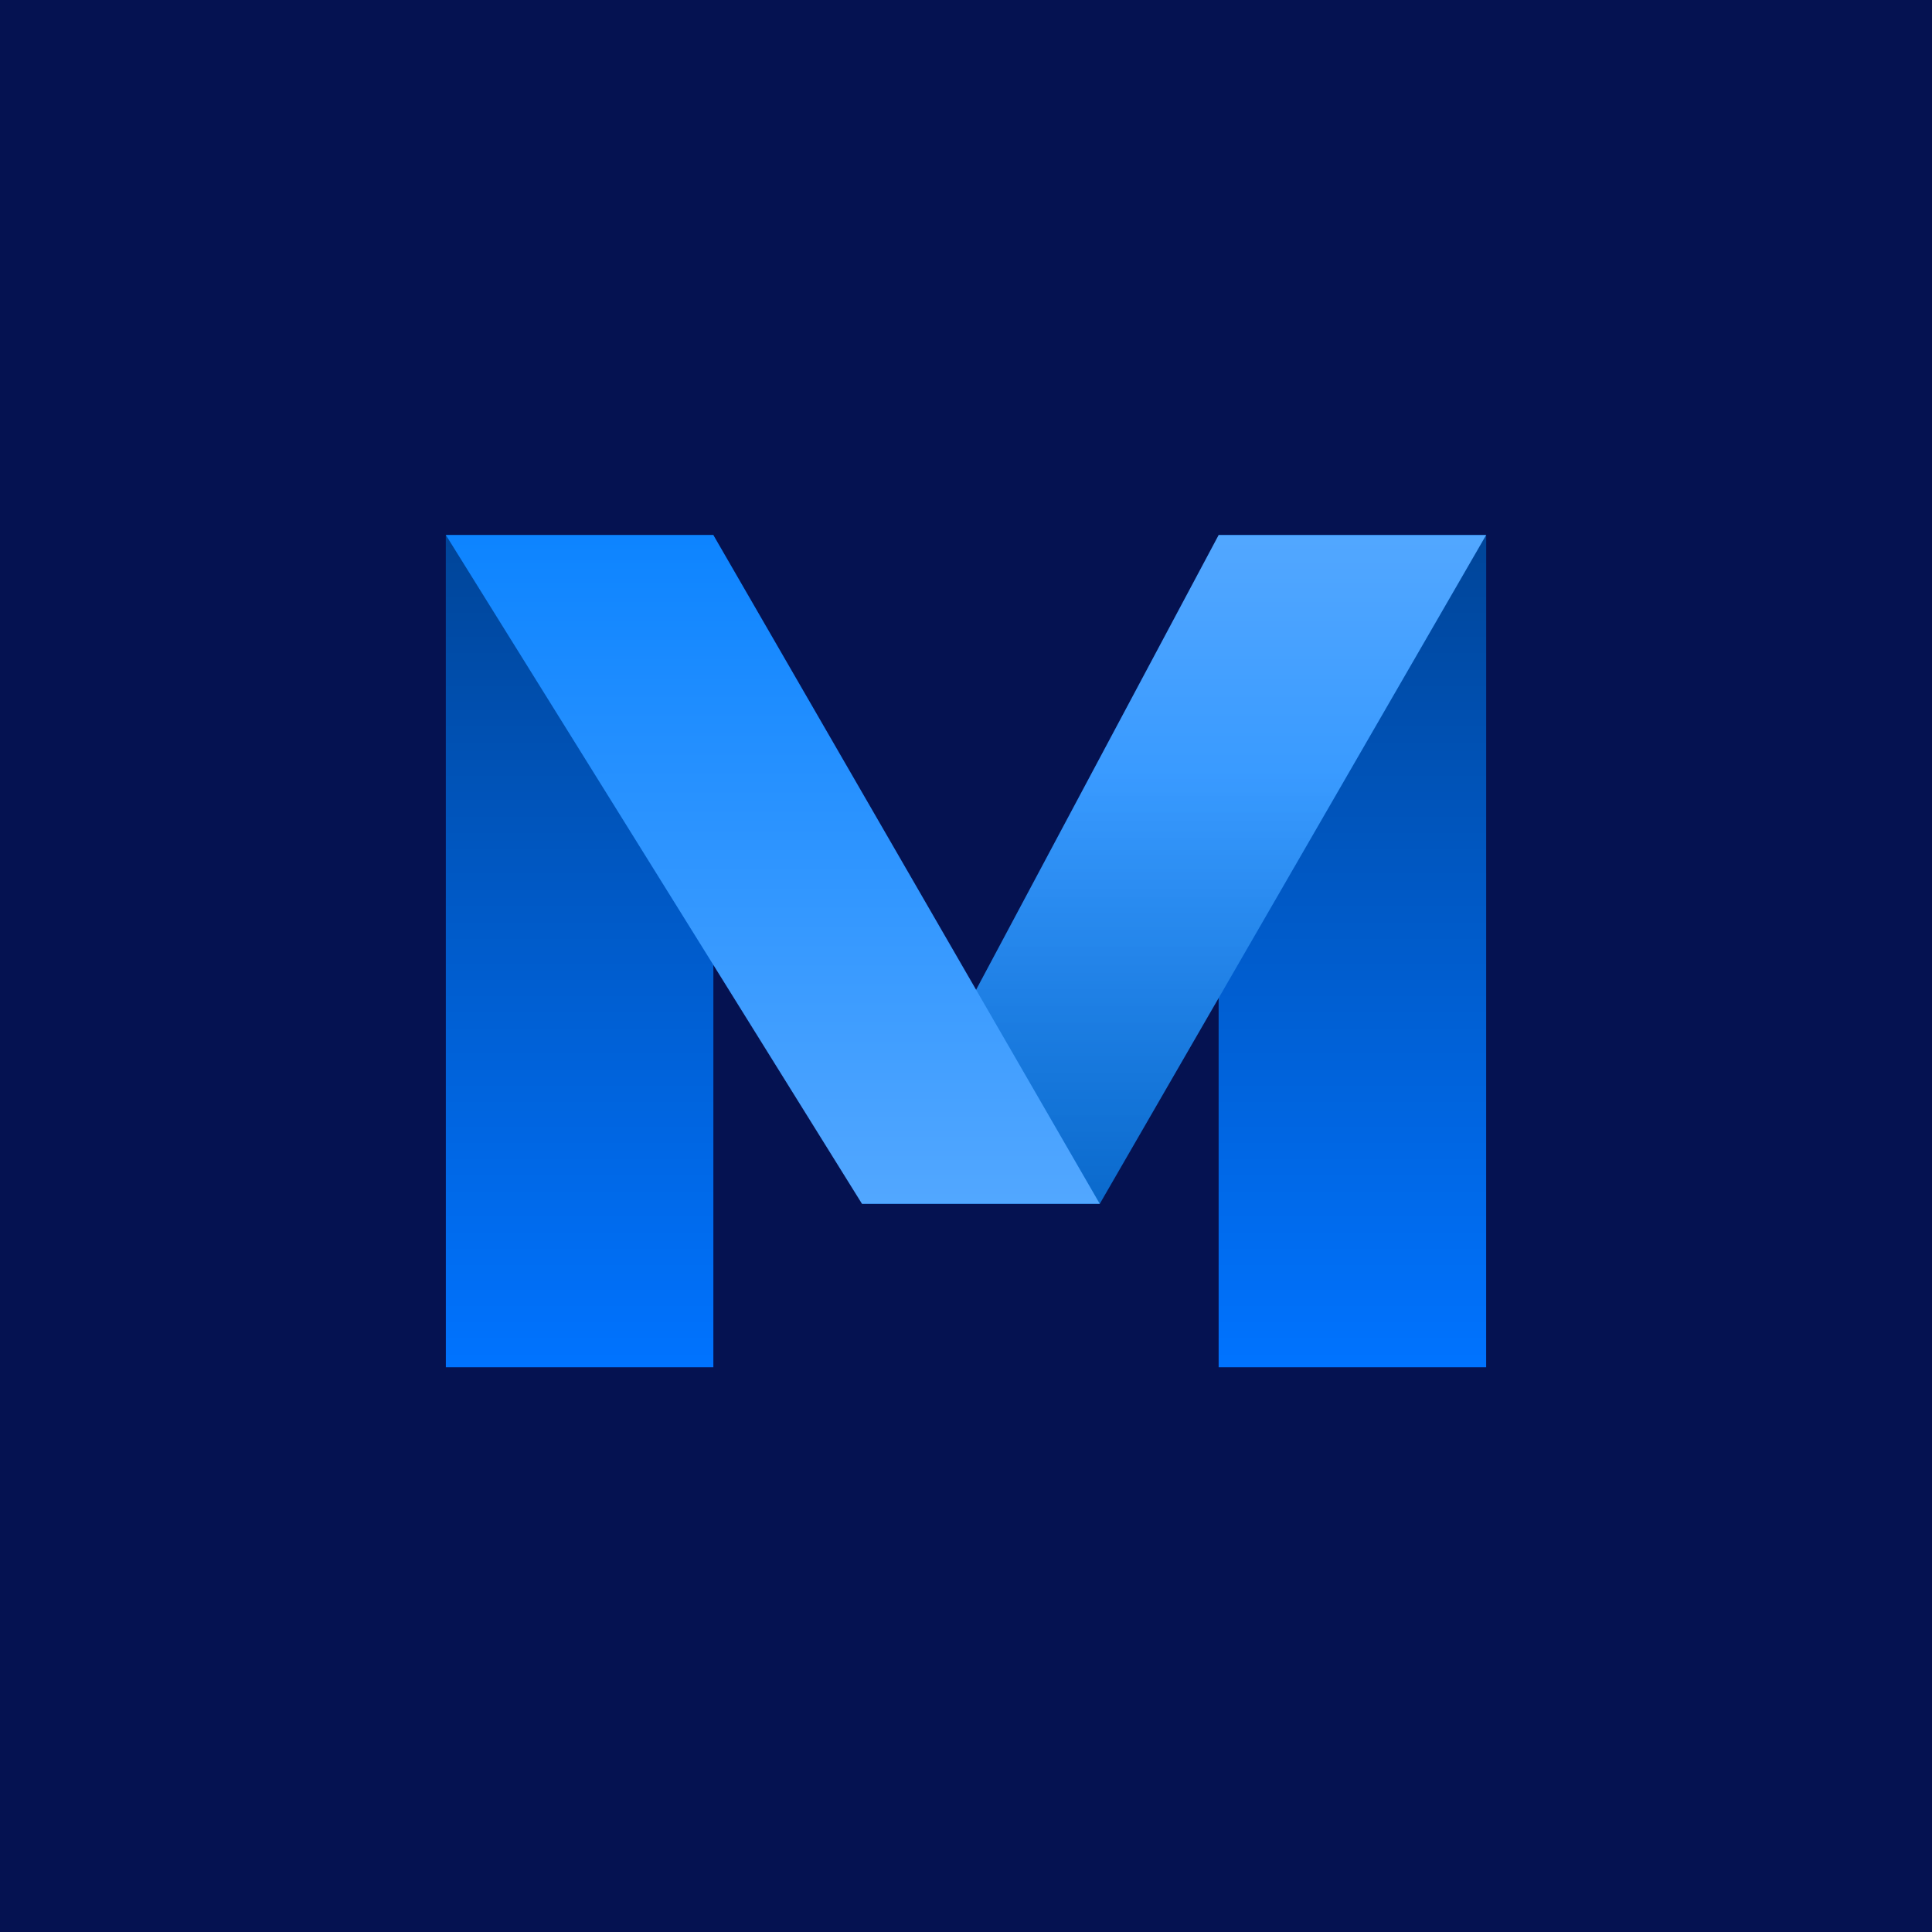 <svg width="65" height="65" viewBox="0 0 65 65" fill="none" xmlns="http://www.w3.org/2000/svg"><path fill="#051251" d="M0 0h65v65H0z"/><path fill="#0073FF" d="M15 18h9v28h-9z"/><path fill="url(#paint0_linear_1032_1012)" fill-opacity=".4" d="M15 18h9v28h-9z"/><path fill="#0073FF" d="M41 18h9v28h-9z"/><path fill="url(#paint1_linear_1032_1012)" fill-opacity=".4" d="M41 18h9v28h-9z"/><path d="M50 18h-9L29 40.5h8L50 18z" fill="url(#paint2_linear_1032_1012)"/><path d="M50 18h-9L29 40.5h8L50 18z" fill="url(#paint3_linear_1032_1012)" fill-opacity=".2"/><path d="M15 18h9l13 22.5h-8L15 18z" fill="url(#paint4_linear_1032_1012)"/><defs><linearGradient id="paint0_linear_1032_1012" x1="19.5" y1="18" x2="19.5" y2="46" gradientUnits="userSpaceOnUse"><stop/><stop offset="1" stop-opacity="0"/></linearGradient><linearGradient id="paint1_linear_1032_1012" x1="45.5" y1="18" x2="45.5" y2="46" gradientUnits="userSpaceOnUse"><stop/><stop offset="1" stop-opacity="0"/></linearGradient><linearGradient id="paint2_linear_1032_1012" x1="39" y1="18" x2="39" y2="40.5" gradientUnits="userSpaceOnUse"><stop stop-color="#52A7FF"/><stop offset="1" stop-color="#0D84FF"/></linearGradient><linearGradient id="paint3_linear_1032_1012" x1="39.5" y1="18" x2="39.5" y2="40.5" gradientUnits="userSpaceOnUse"><stop offset=".359" stop-opacity="0"/><stop offset="1"/></linearGradient><linearGradient id="paint4_linear_1032_1012" x1="26" y1="18" x2="26" y2="40.5" gradientUnits="userSpaceOnUse"><stop stop-color="#0D84FF"/><stop offset="1" stop-color="#52A7FF"/></linearGradient></defs></svg>